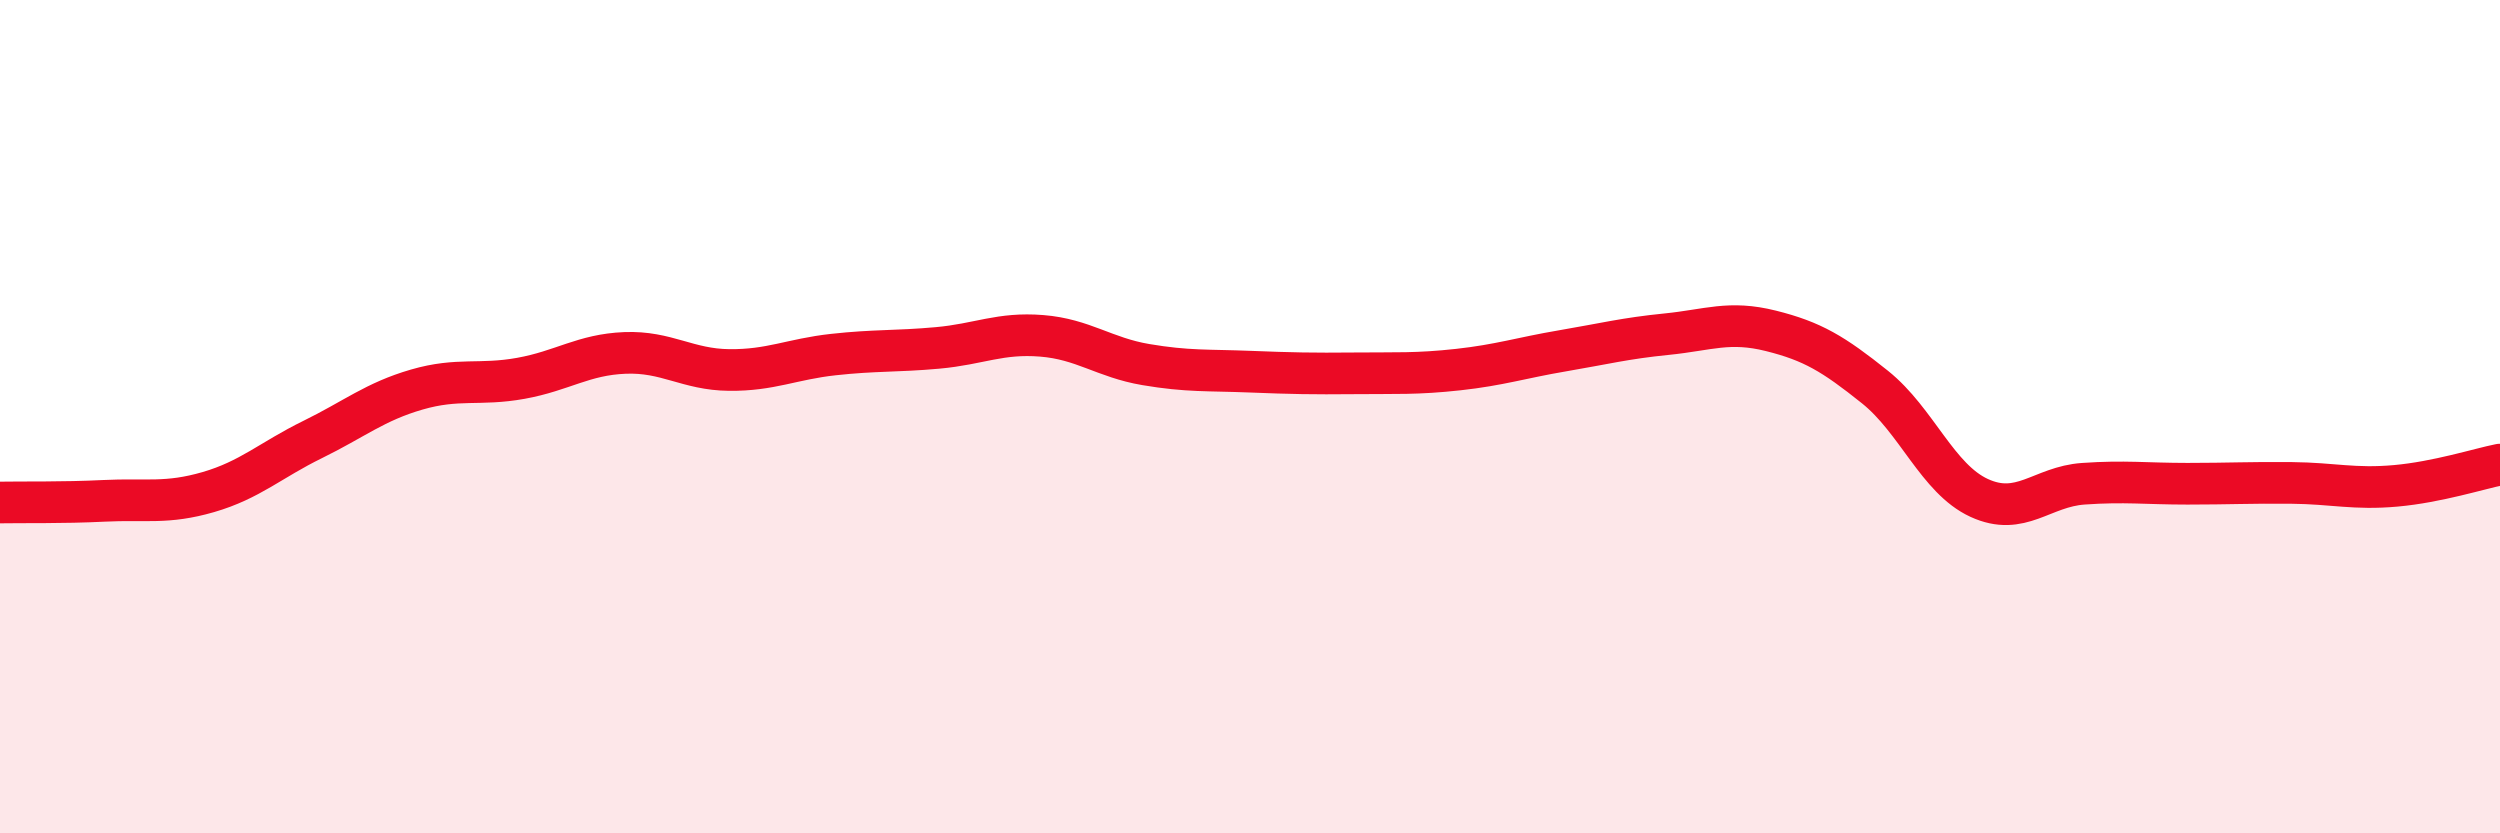 
    <svg width="60" height="20" viewBox="0 0 60 20" xmlns="http://www.w3.org/2000/svg">
      <path
        d="M 0,12.06 C 0.5,12.05 1.5,12.07 2.5,12.02 C 3.5,11.97 4,12.1 5,11.81 C 6,11.52 6.5,11.04 7.5,10.55 C 8.5,10.06 9,9.64 10,9.35 C 11,9.06 11.5,9.26 12.5,9.08 C 13.5,8.9 14,8.51 15,8.47 C 16,8.43 16.5,8.87 17.5,8.88 C 18.5,8.89 19,8.62 20,8.51 C 21,8.4 21.5,8.44 22.5,8.35 C 23.5,8.26 24,7.98 25,8.06 C 26,8.14 26.5,8.58 27.5,8.75 C 28.5,8.92 29,8.88 30,8.92 C 31,8.96 31.5,8.97 32.5,8.96 C 33.5,8.95 34,8.98 35,8.87 C 36,8.76 36.5,8.59 37.5,8.42 C 38.5,8.25 39,8.12 40,8.02 C 41,7.92 41.5,7.69 42.5,7.94 C 43.5,8.19 44,8.49 45,9.29 C 46,10.09 46.5,11.49 47.5,11.95 C 48.5,12.41 49,11.68 50,11.61 C 51,11.54 51.5,11.61 52.5,11.61 C 53.5,11.61 54,11.58 55,11.59 C 56,11.6 56.5,11.75 57.5,11.66 C 58.5,11.57 59.5,11.25 60,11.15L60 20L0 20Z"
        fill="#EB0A25"
        opacity="0.1"
        stroke-linecap="round"
        stroke-linejoin="round"
      />
      <path
        d="M 0,12.06 C 0.5,12.05 1.5,12.07 2.5,12.02 C 3.5,11.97 4,12.1 5,11.81 C 6,11.52 6.5,11.04 7.5,10.55 C 8.5,10.06 9,9.64 10,9.35 C 11,9.06 11.5,9.26 12.5,9.08 C 13.5,8.9 14,8.51 15,8.47 C 16,8.43 16.5,8.87 17.5,8.88 C 18.5,8.89 19,8.62 20,8.51 C 21,8.4 21.5,8.44 22.5,8.35 C 23.5,8.26 24,7.98 25,8.06 C 26,8.14 26.5,8.58 27.5,8.75 C 28.5,8.92 29,8.88 30,8.92 C 31,8.96 31.5,8.97 32.5,8.96 C 33.5,8.95 34,8.98 35,8.87 C 36,8.76 36.5,8.59 37.5,8.42 C 38.5,8.25 39,8.12 40,8.02 C 41,7.92 41.5,7.69 42.5,7.94 C 43.5,8.19 44,8.49 45,9.29 C 46,10.09 46.5,11.49 47.5,11.95 C 48.5,12.41 49,11.68 50,11.61 C 51,11.54 51.5,11.61 52.5,11.61 C 53.5,11.61 54,11.58 55,11.59 C 56,11.6 56.5,11.75 57.5,11.66 C 58.5,11.57 59.5,11.25 60,11.15"
        stroke="#EB0A25"
        stroke-width="1"
        fill="none"
        stroke-linecap="round"
        stroke-linejoin="round"
      />
    </svg>
  